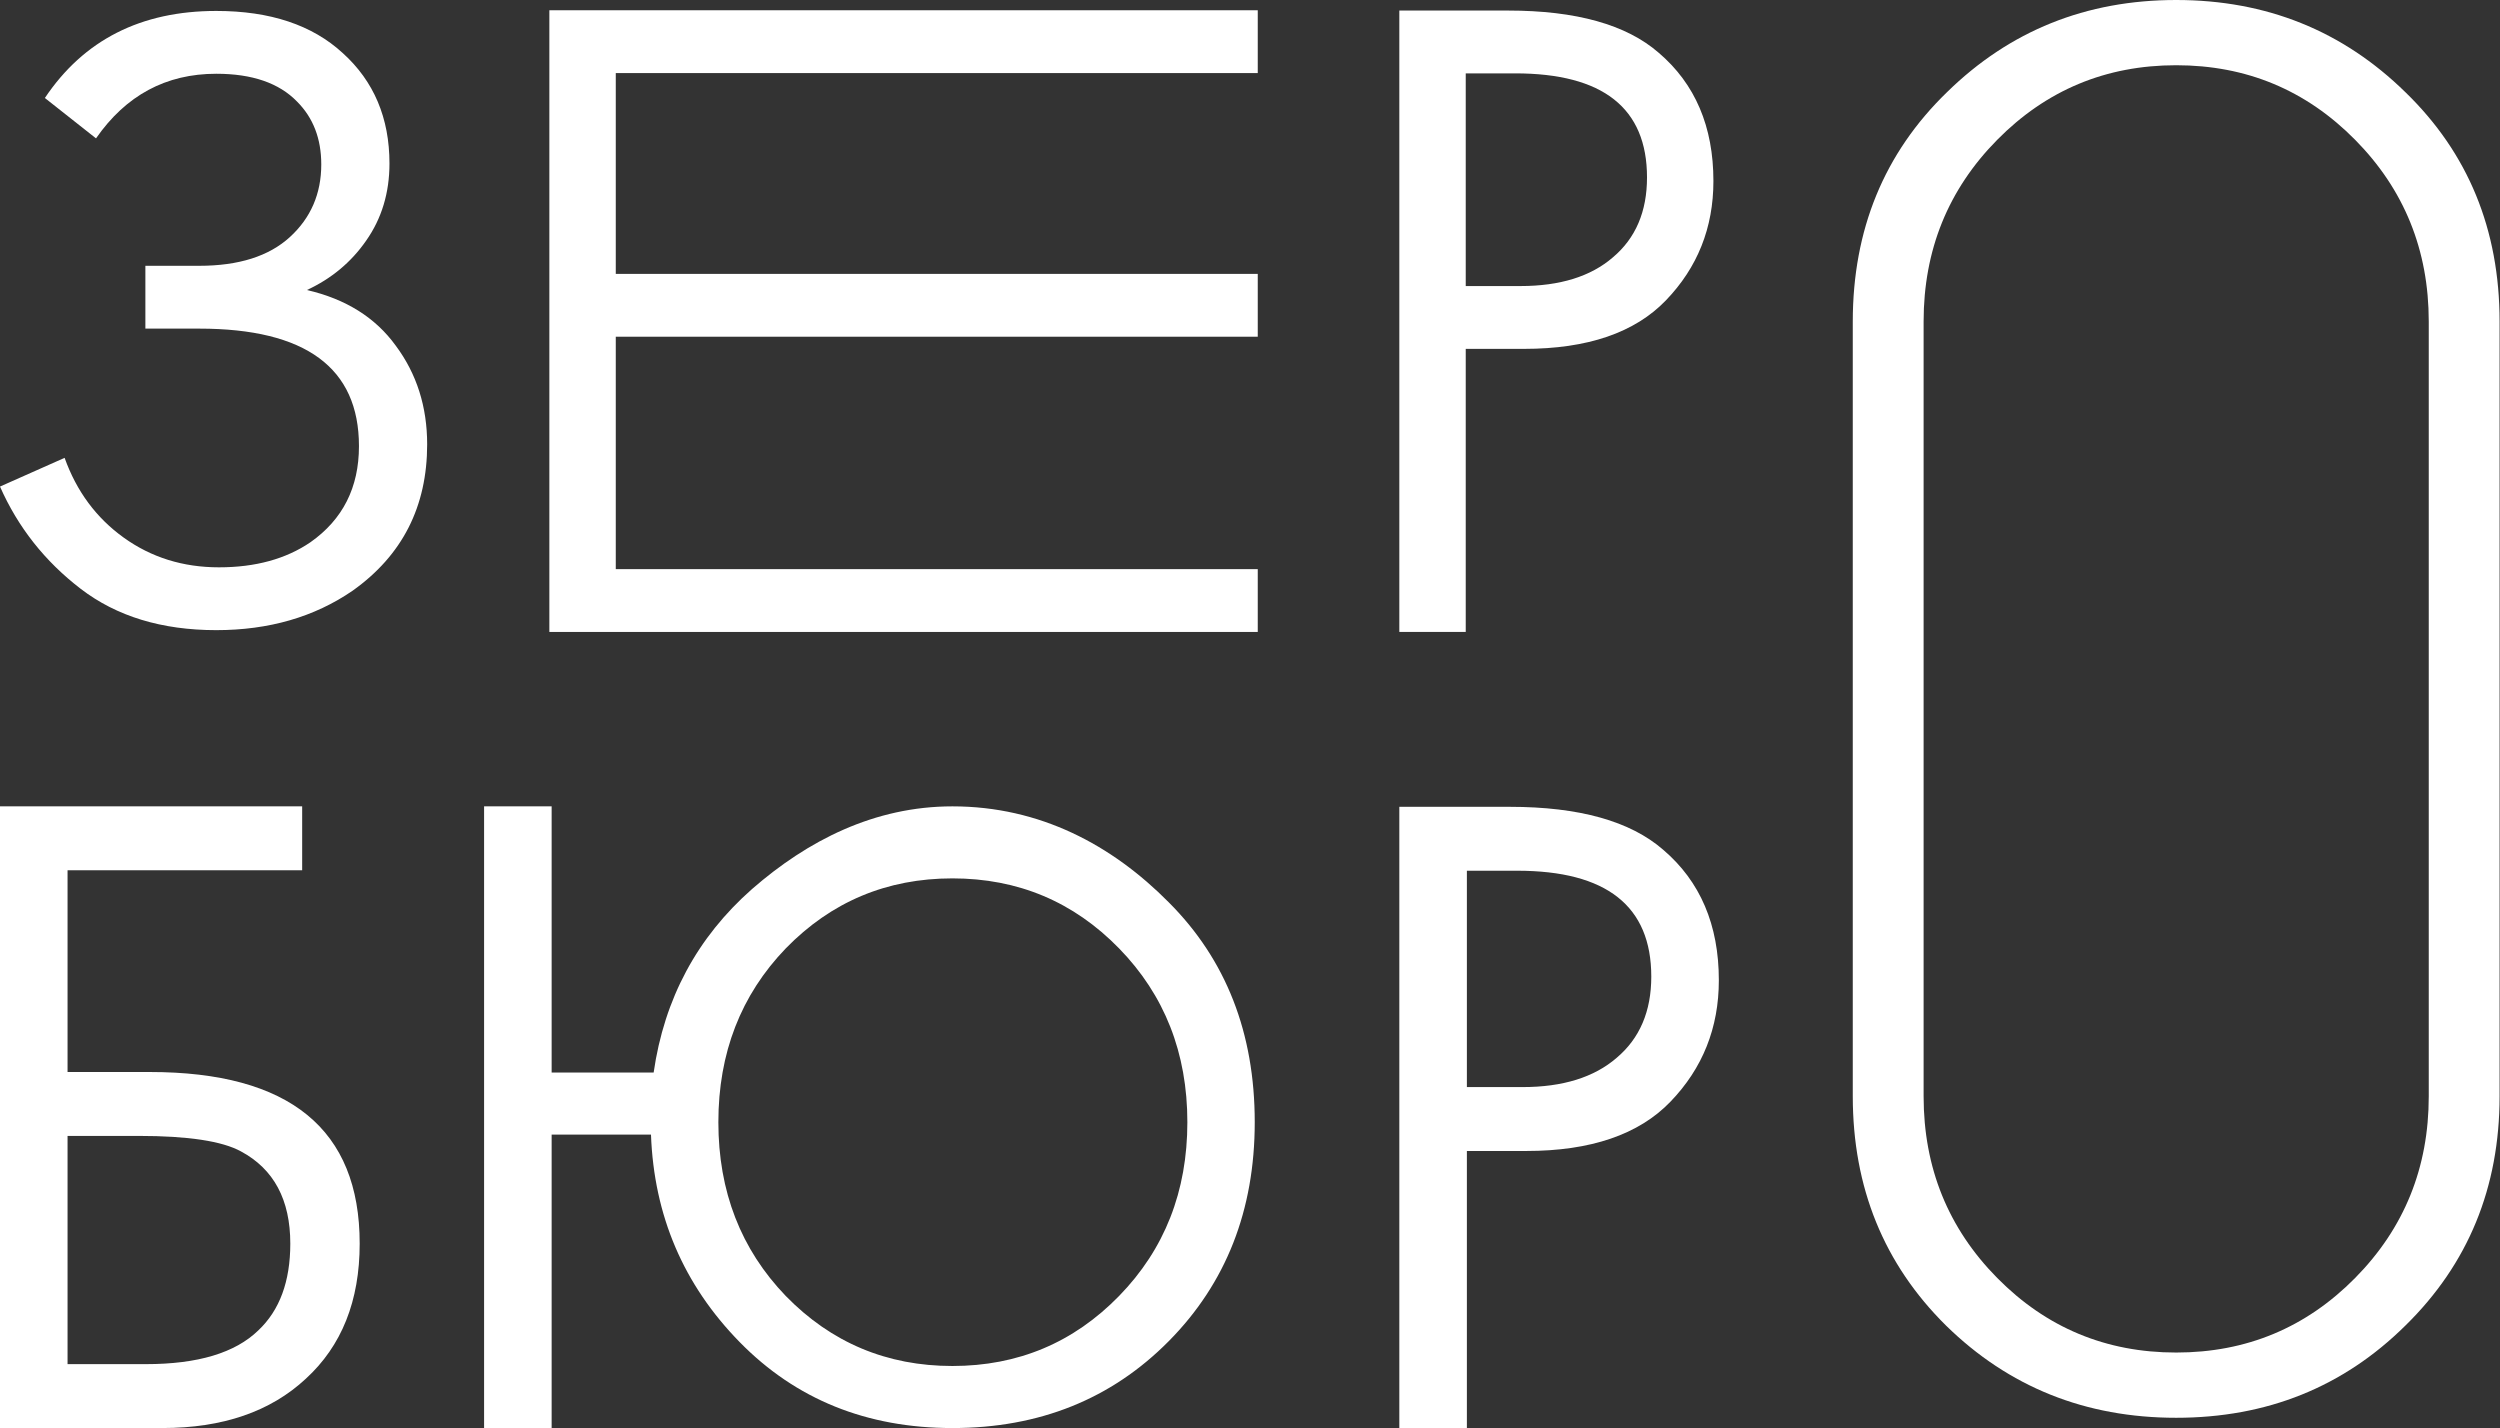 <?xml version="1.0" encoding="UTF-8"?> <svg xmlns="http://www.w3.org/2000/svg" width="688" height="393" viewBox="0 0 688 393" fill="none"><rect x="0" y="0" width="688" height="393" fill="#333333" stroke="none"/><path d="M26.425 38.08L12.348 26.966C23.05 10.996 38.773 3.011 59.518 3.011C74.336 3.011 85.944 6.88 94.34 14.618C102.902 22.356 107.182 32.482 107.182 44.995C107.182 53.062 105.042 60.142 100.761 66.233C96.645 72.161 91.212 76.688 84.462 79.817C95.163 82.286 103.313 87.39 108.911 95.128C114.674 102.866 117.555 111.922 117.555 122.294C117.555 139.417 110.722 152.836 97.057 162.549C86.52 169.794 74.007 173.416 59.518 173.416C44.536 173.416 32.105 169.629 22.227 162.056C12.348 154.482 4.939 145.097 0 133.902L17.781 125.999C21.074 135.219 26.508 142.545 34.081 147.979C41.655 153.412 50.381 156.128 60.259 156.128C70.302 156.128 78.699 153.823 85.45 149.213C94.34 142.957 98.786 134.149 98.786 122.788C98.786 101.22 84.132 90.436 54.826 90.436H40.008V73.148H54.826C65.692 73.148 74.007 70.514 79.769 65.246C85.532 59.977 88.413 53.309 88.413 45.242C88.413 38.162 86.191 32.399 81.745 27.954C76.806 22.85 69.397 20.298 59.518 20.298C45.688 20.298 34.657 26.225 26.425 38.08Z" fill="white"></path><path d="M346.134 2.823V20.111H169.46V75.375H346.134V92.663H169.46V156.626H346.134V173.914H151.184V2.823H346.134Z" fill="white"></path><path d="M385.095 2.904H414.978C433.747 2.904 447.577 6.773 456.467 14.511C466.511 23.073 471.532 34.845 471.532 49.827C471.532 62.669 467.169 73.618 458.443 82.673C449.882 91.564 436.875 96.009 419.423 96.009H403.37V173.914H385.095V2.904ZM403.37 20.191V78.722H418.435C429.301 78.722 437.781 76.088 443.872 70.819C450.129 65.55 453.257 58.224 453.257 48.839C453.257 29.741 441.156 20.191 416.953 20.191H403.37Z" fill="white"></path><path d="M0 392.996V221.909H83.157V239.496H18.591V295.016H41.202C79.724 295.016 98.985 310.76 98.985 342.247C98.985 357.991 94.044 370.385 84.162 379.429C74.448 388.474 61.3 392.996 44.719 392.996H0ZM18.591 312.602V375.41H40.197C54.433 375.41 64.734 372.311 71.098 366.114C76.96 360.587 79.891 352.631 79.891 342.247C79.891 330.188 75.369 321.73 66.325 316.873C61.133 314.026 51.754 312.602 38.187 312.602H18.591Z" fill="white"></path><path d="M385.095 222.037H415.494C434.587 222.037 448.656 225.973 457.7 233.845C467.917 242.554 473.026 254.53 473.026 269.771C473.026 282.835 468.587 293.973 459.71 303.185C451.001 312.229 437.77 316.751 420.016 316.751H403.686V393H385.095V222.037ZM403.686 239.623V299.165H419.011C430.065 299.165 438.691 296.485 444.888 291.126C451.252 285.766 454.434 278.313 454.434 268.766C454.434 249.337 442.124 239.623 417.504 239.623H403.686Z" fill="white"></path><path fill-rule="evenodd" clip-rule="evenodd" d="M661.981 364.78C644.882 381.709 623.85 390.173 598.885 390.173C573.92 390.173 552.803 381.709 535.532 364.78C518.433 347.852 509.884 326.82 509.884 301.685V88.488C509.884 63.181 518.519 42.149 535.789 25.392C553.059 8.464 574.091 0 598.885 0C623.679 0 644.711 8.464 661.981 25.392C679.251 42.149 687.886 63.181 687.886 88.488V301.685C687.886 326.82 679.251 347.852 661.981 364.78ZM549.639 351.7C536.131 338.02 529.377 321.348 529.377 301.685V88.488C529.377 68.824 536.131 52.152 549.639 38.473C563.148 24.794 579.563 17.954 598.885 17.954C618.207 17.954 634.622 24.794 648.13 38.473C661.639 52.152 668.393 68.824 668.393 88.488V301.685C668.393 321.348 661.639 338.02 648.13 351.7C634.622 365.379 618.207 372.219 598.885 372.219C579.563 372.219 563.148 365.379 549.639 351.7Z" fill="white"></path><path fill-rule="evenodd" clip-rule="evenodd" d="M151.812 312.853V392.996H133.221V221.909H151.812V295.163H179.884C182.812 274.831 191.839 257.996 206.966 244.658C222.256 231.32 240.636 221.909 262.107 221.909C286.18 221.909 306.024 232.54 321.639 248.318C337.416 264.095 345.305 284.265 345.305 308.826C345.305 333.061 337.416 353.149 321.639 369.09C305.861 385.03 286.017 393 262.107 393C238.522 393 219.003 385.111 203.551 369.334C188.098 353.556 179.966 334.525 179.152 312.241H151.812V312.853ZM262.107 241.73C280.161 241.73 295.451 248.155 307.976 261.005C320.5 273.855 326.762 289.795 326.762 308.826C326.762 327.856 320.5 343.797 307.976 356.646C295.451 369.496 280.161 375.921 262.107 375.921C244.052 375.921 228.762 369.496 216.238 356.646C203.876 343.797 197.695 327.856 197.695 308.826C197.695 289.795 203.876 273.855 216.238 261.005C228.762 248.155 244.052 241.73 262.107 241.73Z" fill="white"></path></svg> 
